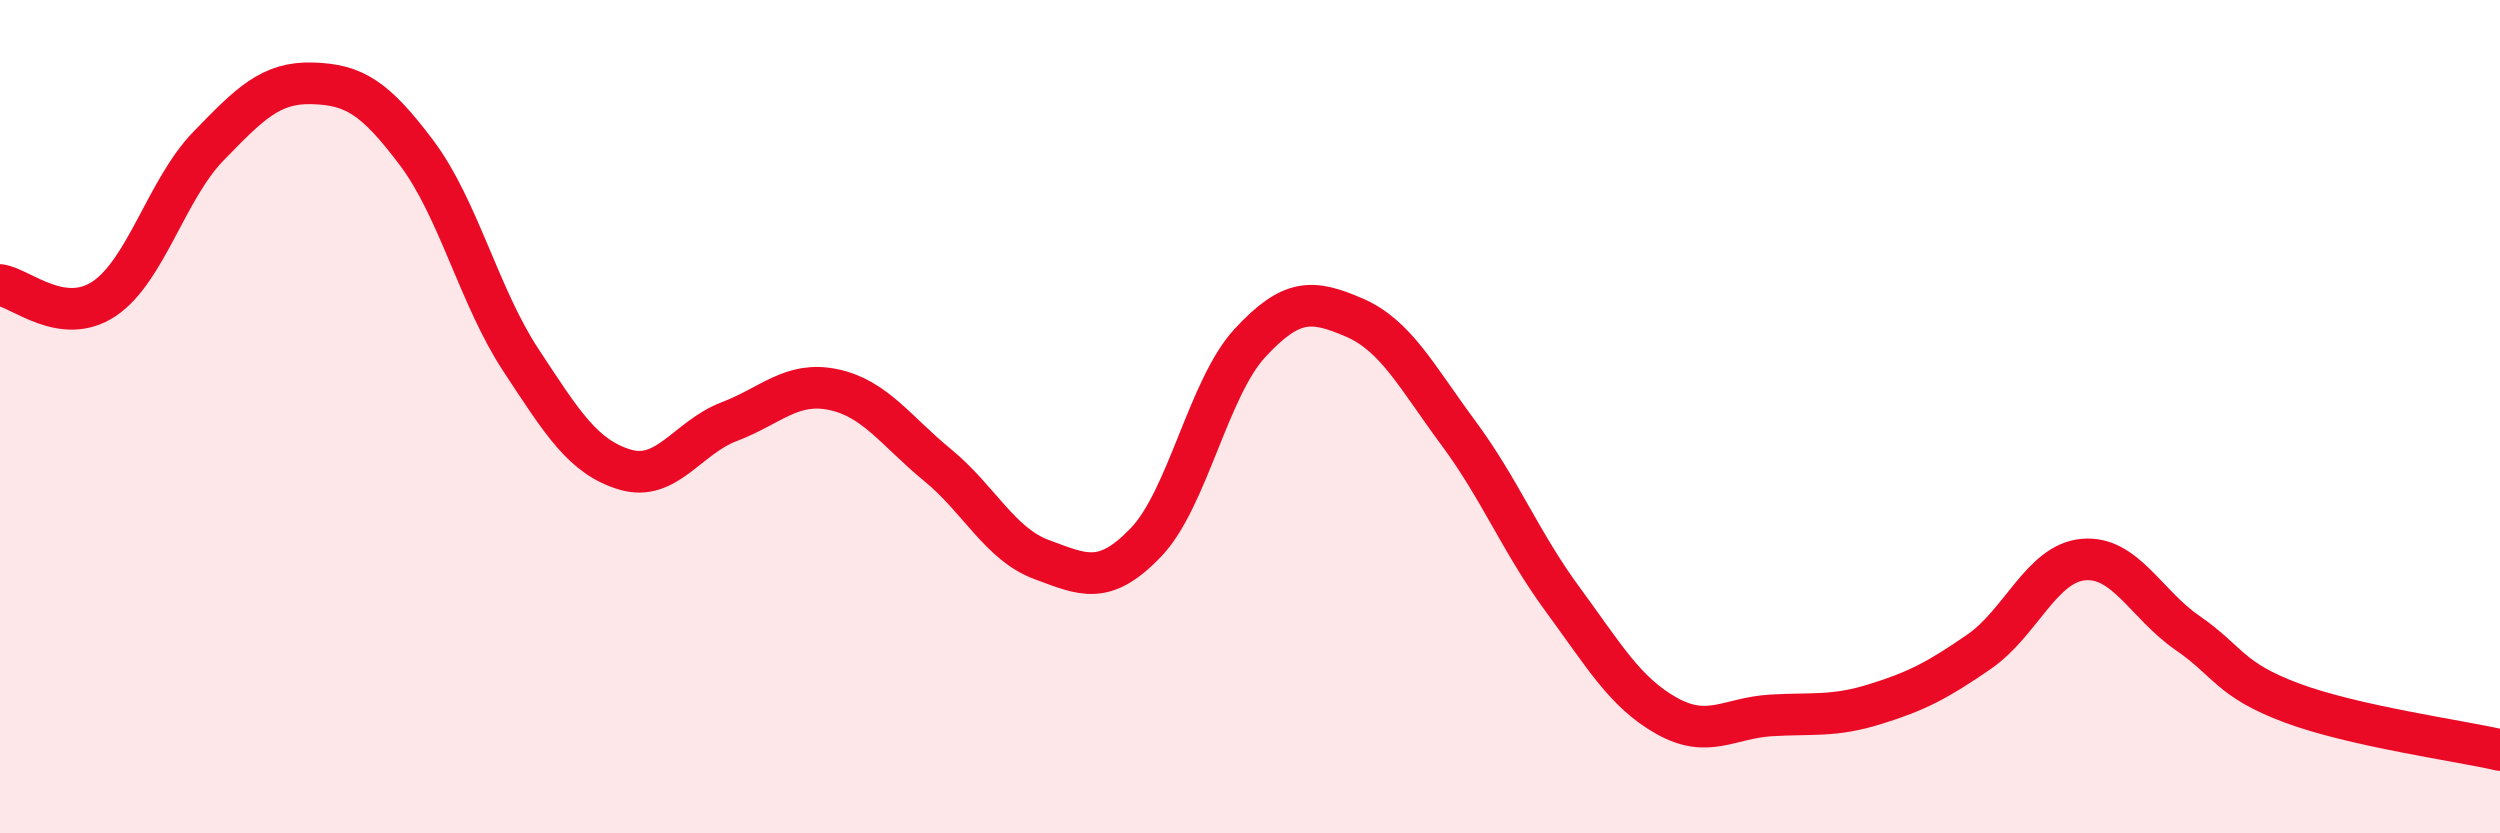 
    <svg width="60" height="20" viewBox="0 0 60 20" xmlns="http://www.w3.org/2000/svg">
      <path
        d="M 0,6.84 C 0.5,6.91 1.5,7.84 2.5,7.17 C 3.5,6.5 4,4.54 5,3.51 C 6,2.48 6.5,1.97 7.5,2 C 8.5,2.03 9,2.34 10,3.67 C 11,5 11.5,7.12 12.5,8.64 C 13.5,10.16 14,10.97 15,11.27 C 16,11.57 16.5,10.5 17.5,10.12 C 18.5,9.74 19,9.14 20,9.35 C 21,9.56 21.5,10.34 22.5,11.16 C 23.5,11.98 24,13.06 25,13.43 C 26,13.8 26.5,14.06 27.5,13.02 C 28.5,11.98 29,9.31 30,8.23 C 31,7.15 31.5,7.19 32.5,7.62 C 33.5,8.05 34,9.04 35,10.39 C 36,11.74 36.5,13.02 37.5,14.38 C 38.5,15.74 39,16.62 40,17.18 C 41,17.74 41.5,17.23 42.5,17.17 C 43.5,17.11 44,17.21 45,16.9 C 46,16.59 46.5,16.33 47.5,15.64 C 48.5,14.95 49,13.52 50,13.43 C 51,13.34 51.5,14.5 52.5,15.19 C 53.5,15.88 53.5,16.31 55,16.87 C 56.5,17.43 59,17.77 60,18L60 20L0 20Z"
        fill="#EB0A25"
        opacity="0.1"
        stroke-linecap="round"
        stroke-linejoin="round"
      />
      <path
        d="M 0,6.84 C 0.5,6.91 1.5,7.84 2.5,7.17 C 3.5,6.5 4,4.54 5,3.51 C 6,2.48 6.5,1.97 7.5,2 C 8.5,2.03 9,2.34 10,3.67 C 11,5 11.5,7.12 12.5,8.64 C 13.5,10.16 14,10.97 15,11.27 C 16,11.57 16.5,10.5 17.5,10.12 C 18.5,9.74 19,9.14 20,9.35 C 21,9.56 21.5,10.34 22.5,11.16 C 23.5,11.98 24,13.06 25,13.43 C 26,13.8 26.5,14.06 27.5,13.02 C 28.5,11.98 29,9.31 30,8.23 C 31,7.15 31.5,7.19 32.5,7.62 C 33.5,8.05 34,9.04 35,10.39 C 36,11.74 36.5,13.02 37.5,14.38 C 38.5,15.74 39,16.62 40,17.18 C 41,17.74 41.5,17.23 42.5,17.17 C 43.5,17.11 44,17.21 45,16.9 C 46,16.59 46.5,16.33 47.5,15.64 C 48.5,14.95 49,13.52 50,13.43 C 51,13.34 51.5,14.5 52.5,15.19 C 53.5,15.88 53.5,16.31 55,16.87 C 56.5,17.43 59,17.77 60,18"
        stroke="#EB0A25"
        stroke-width="1"
        fill="none"
        stroke-linecap="round"
        stroke-linejoin="round"
      />
    </svg>
  